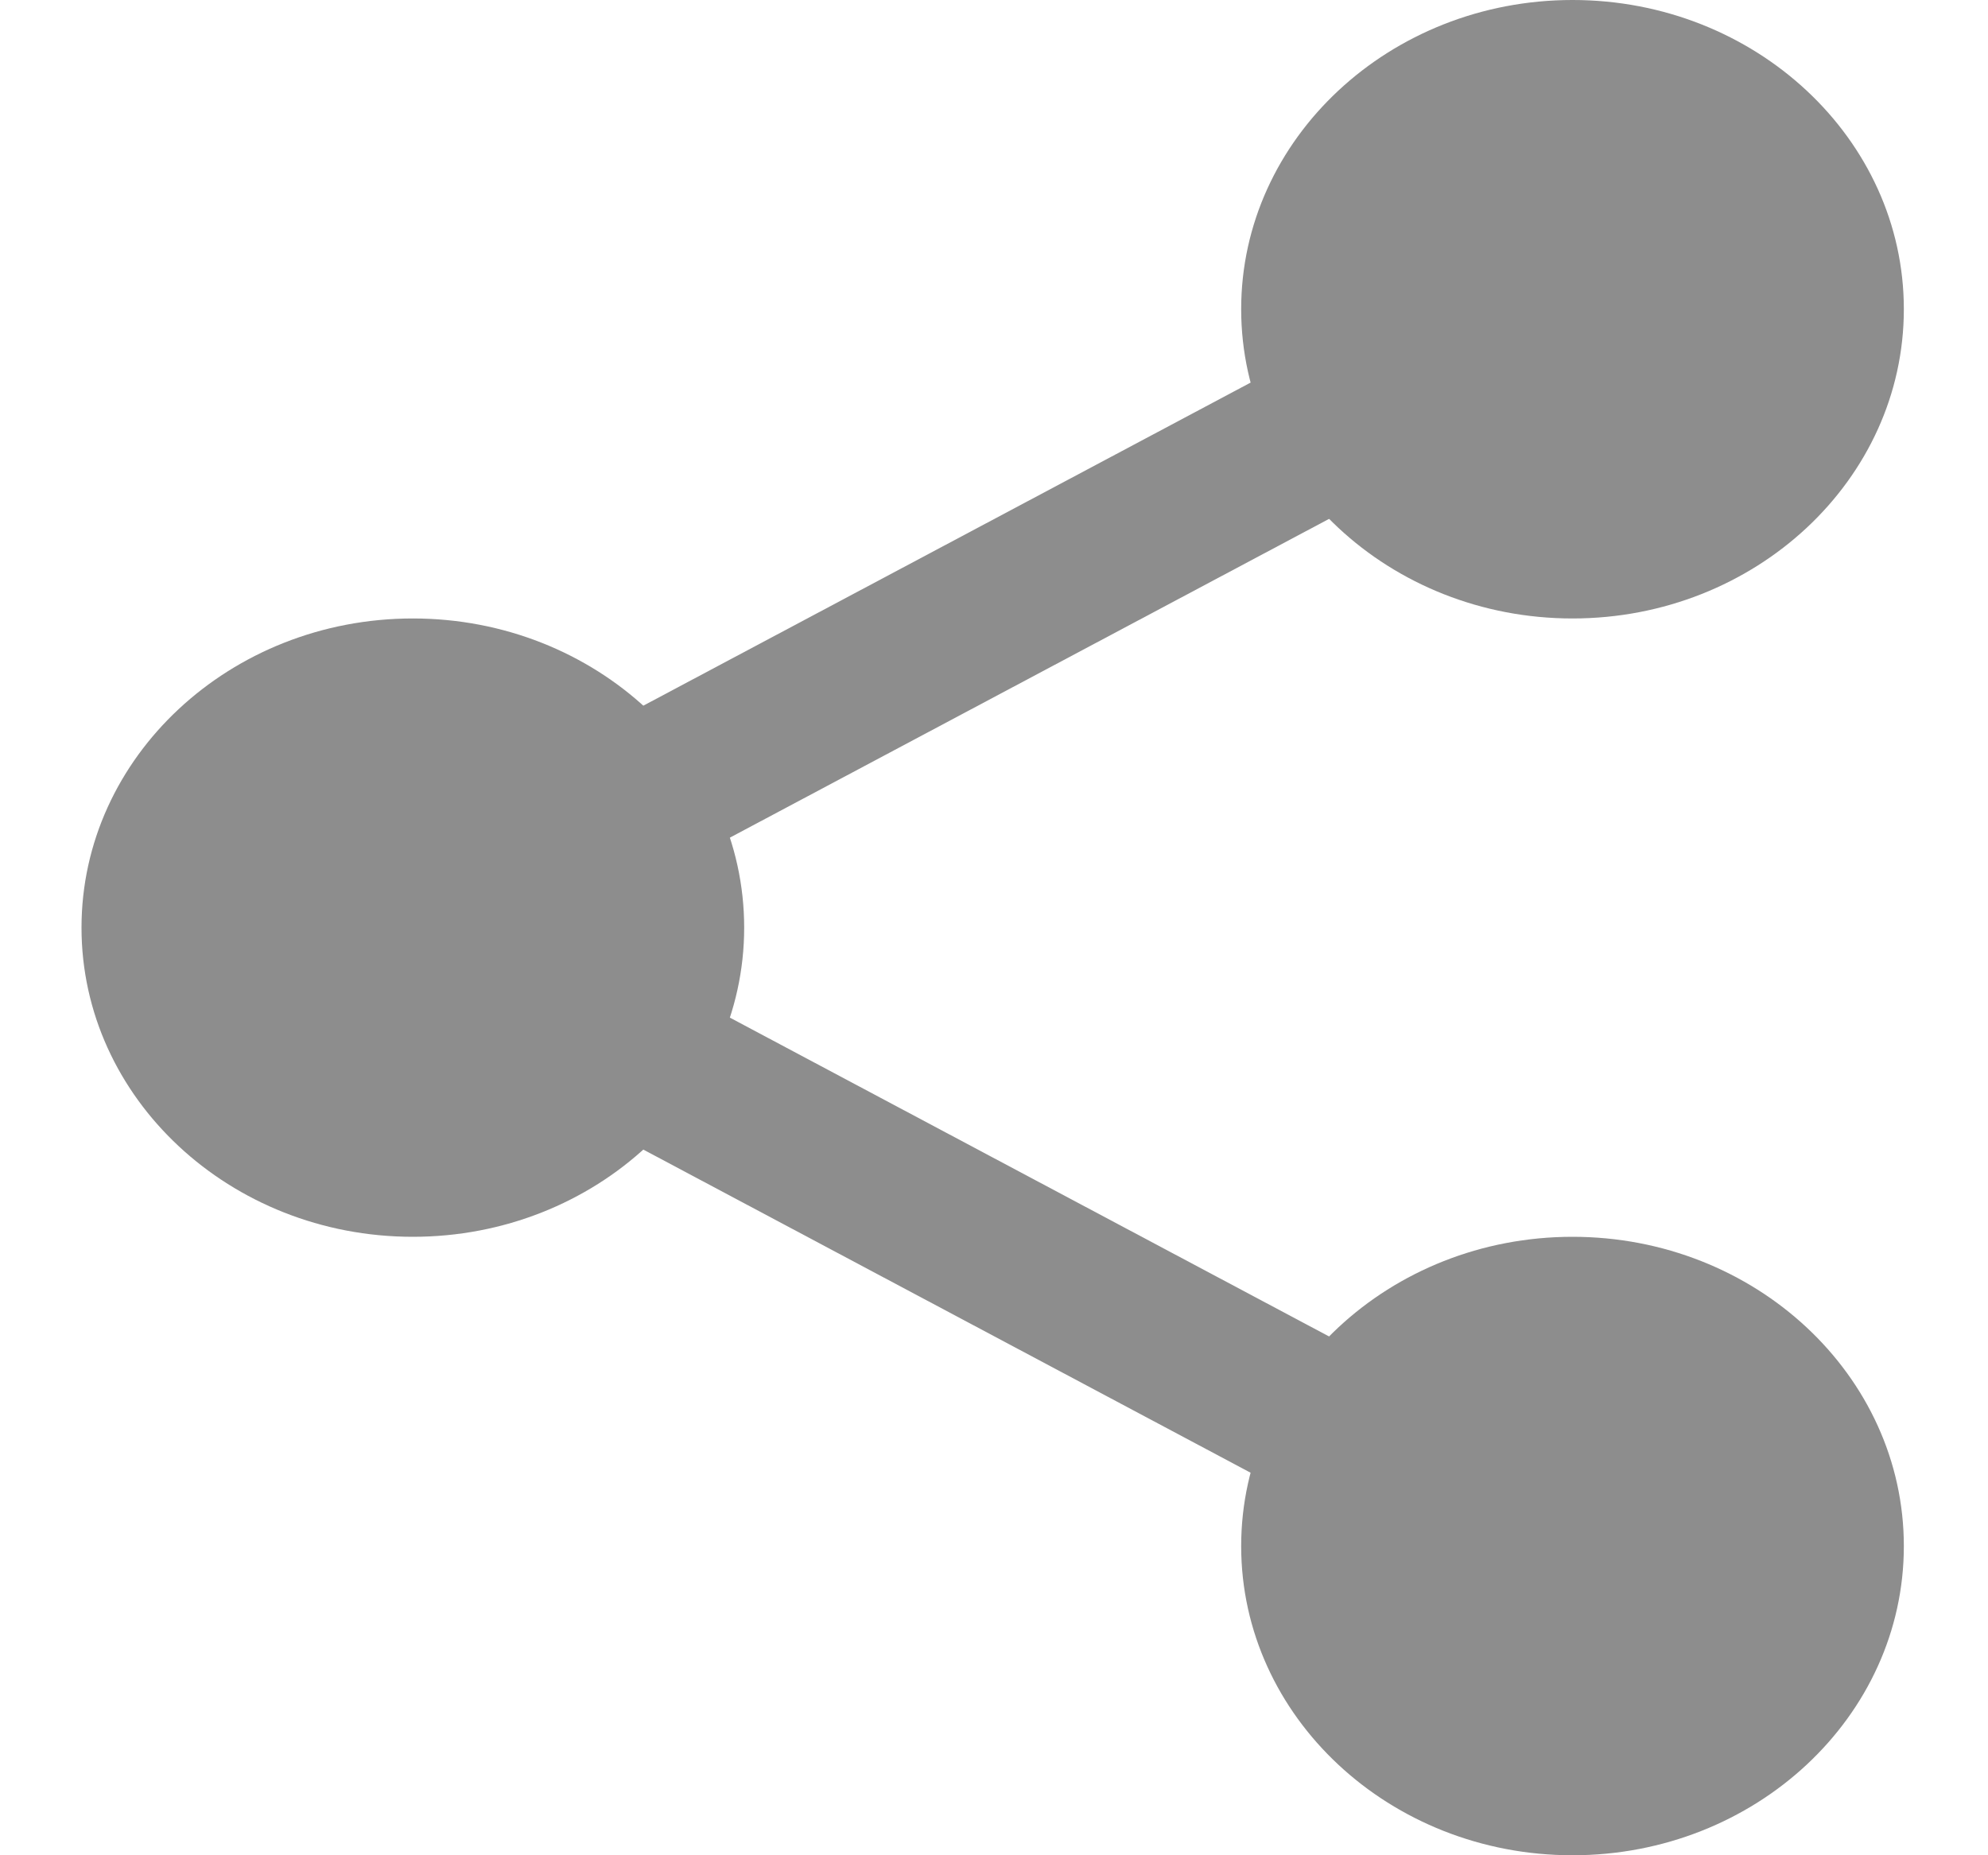 <svg width="15" height="14" viewBox="0 0 15 14" fill="none" xmlns="http://www.w3.org/2000/svg">
<g clip-path="url(#clip0)">
<path d="M13.896 11.667C13.896 10.62 12.987 9.771 11.865 9.771C10.743 9.771 9.834 10.62 9.834 11.667C9.834 12.714 10.743 13.562 11.865 13.562C12.987 13.562 13.896 12.714 13.896 11.667Z" fill="#8D8D8D"/>
<path d="M11.865 9.333C10.486 9.333 9.365 10.38 9.365 11.667C9.365 12.954 10.486 14 11.865 14C13.244 14 14.365 12.954 14.365 11.667C14.365 10.38 13.244 9.333 11.865 9.333ZM11.865 13.125C11.003 13.125 10.303 12.47 10.303 11.667C10.303 10.863 11.003 10.208 11.865 10.208C12.727 10.208 13.428 10.863 13.428 11.667C13.428 12.47 12.727 13.125 11.865 13.125Z" fill="#8D8D8D"/>
<path d="M13.896 2.333C13.896 1.286 12.987 0.437 11.865 0.437C10.743 0.437 9.834 1.286 9.834 2.333C9.834 3.38 10.743 4.229 11.865 4.229C12.987 4.229 13.896 3.38 13.896 2.333Z" fill="#8D8D8D"/>
<path d="M11.865 -1.81198e-05C10.486 -1.81198e-05 9.365 1.047 9.365 2.333C9.365 3.62 10.486 4.667 11.865 4.667C13.244 4.667 14.365 3.62 14.365 2.333C14.365 1.047 13.244 -1.81198e-05 11.865 -1.81198e-05ZM11.865 3.792C11.003 3.792 10.303 3.137 10.303 2.333C10.303 1.53 11.003 0.875 11.865 0.875C12.727 0.875 13.428 1.53 13.428 2.333C13.428 3.137 12.727 3.792 11.865 3.792Z" fill="#8D8D8D"/>
<path d="M5.147 7C5.147 5.953 4.237 5.104 3.115 5.104C1.993 5.104 1.084 5.953 1.084 7C1.084 8.047 1.993 8.896 3.115 8.896C4.237 8.896 5.147 8.047 5.147 7Z" fill="#8D8D8D"/>
<path d="M3.115 4.667C1.737 4.667 0.615 5.713 0.615 7C0.615 8.287 1.737 9.333 3.115 9.333C4.494 9.333 5.615 8.287 5.615 7C5.615 5.713 4.494 4.667 3.115 4.667ZM3.115 8.458C2.253 8.458 1.553 7.804 1.553 7C1.553 6.196 2.253 5.542 3.115 5.542C3.977 5.542 4.678 6.196 4.678 7C4.678 7.804 3.977 8.458 3.115 8.458Z" fill="#8D8D8D"/>
<path d="M4.591 7.28C4.373 7.28 4.162 7.386 4.047 7.575C3.876 7.854 3.982 8.21 4.281 8.37L10.08 11.456C10.38 11.617 10.761 11.518 10.933 11.238C11.103 10.959 10.998 10.602 10.699 10.442L4.9 7.356C4.802 7.305 4.696 7.28 4.591 7.28Z" fill="#8D8D8D"/>
<path d="M10.39 2.467C10.285 2.467 10.178 2.492 10.081 2.544L4.281 5.63C3.982 5.789 3.877 6.145 4.048 6.425C4.218 6.705 4.6 6.804 4.9 6.644L10.7 3.558C10.999 3.399 11.104 3.042 10.933 2.762C10.818 2.573 10.607 2.467 10.39 2.467Z" fill="#8D8D8D"/>
</g>
<defs>
<clipPath id="clip0">
<rect width="15" height="14" fill="white" transform="matrix(1 0 0 -1 0 14)"/>
</clipPath>
</defs>
</svg>
